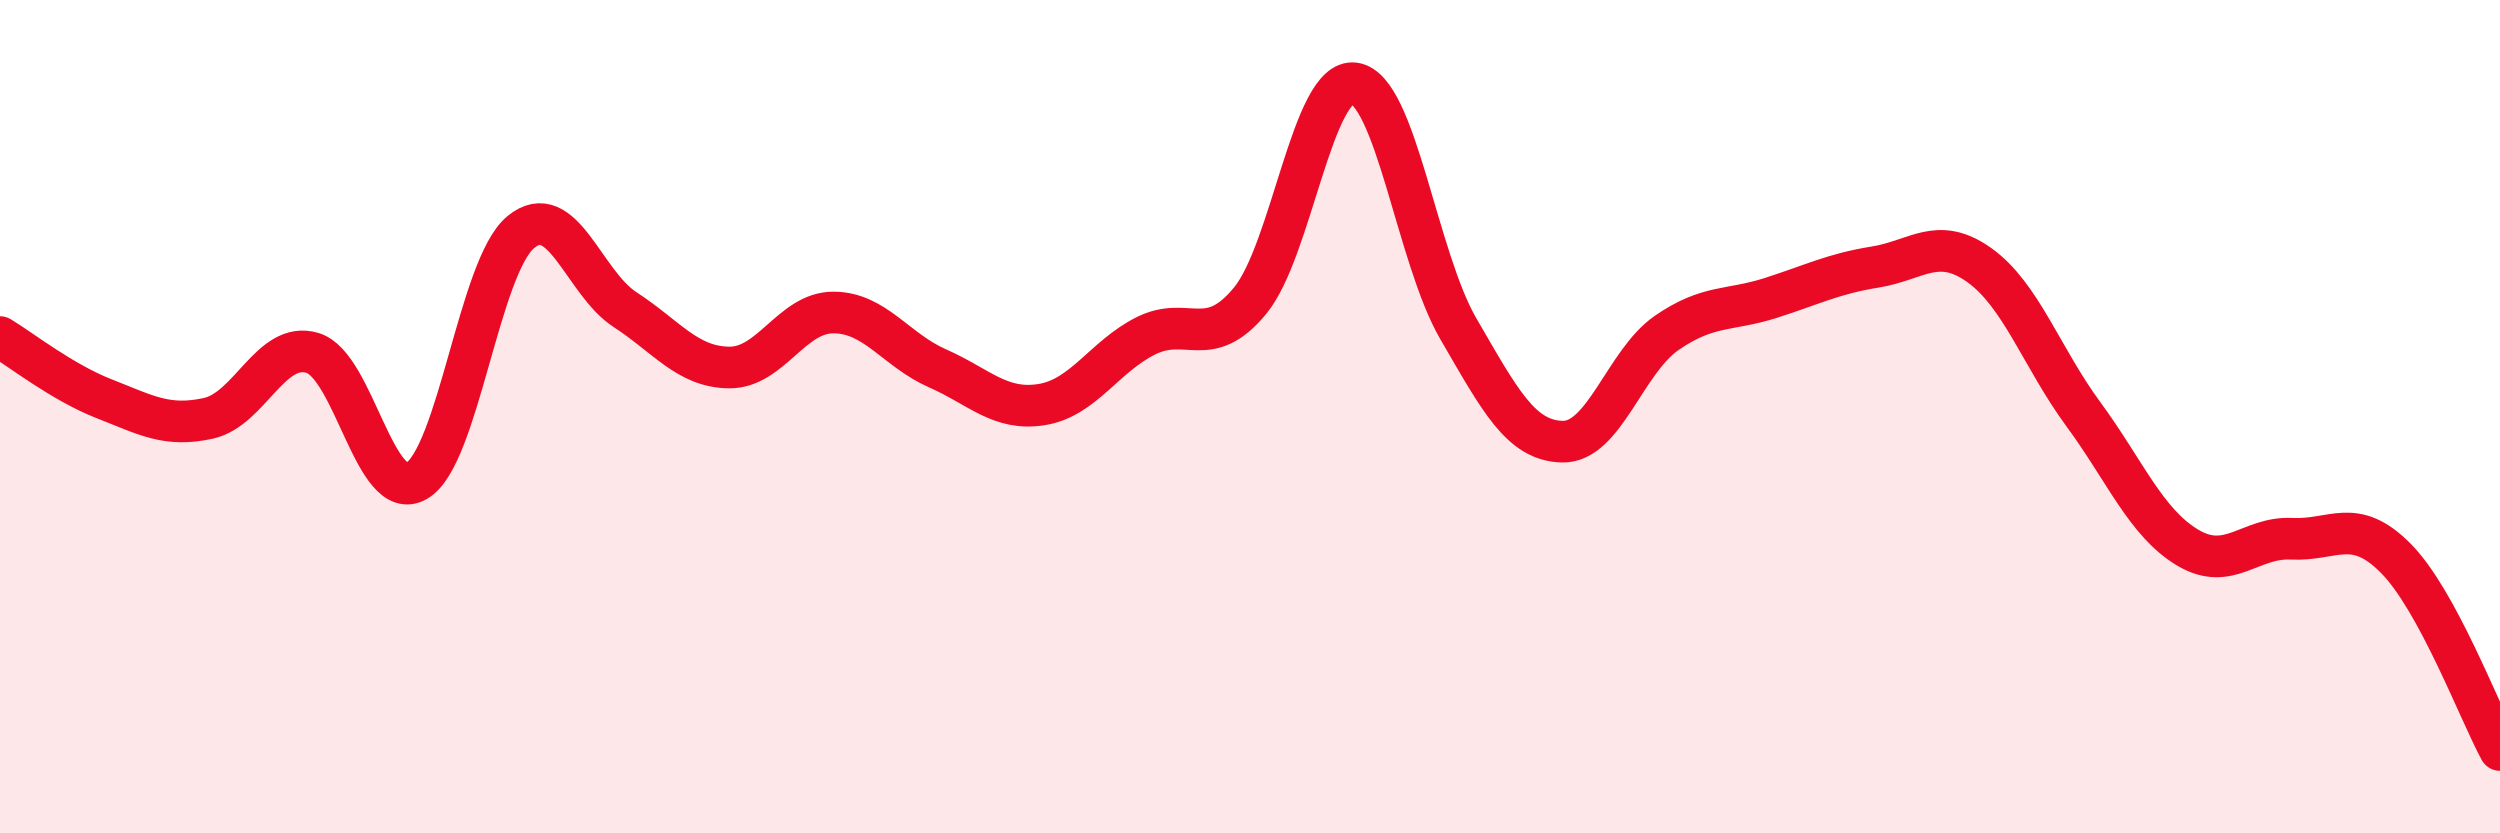 
    <svg width="60" height="20" viewBox="0 0 60 20" xmlns="http://www.w3.org/2000/svg">
      <path
        d="M 0,8.09 C 0.5,8.39 1.5,9.18 2.5,9.57 C 3.5,9.96 4,10.26 5,10.04 C 6,9.82 6.5,8.17 7.5,8.47 C 8.5,8.77 9,12.12 10,11.54 C 11,10.96 11.5,6.39 12.5,5.57 C 13.5,4.75 14,6.78 15,7.43 C 16,8.08 16.5,8.81 17.5,8.82 C 18.5,8.83 19,7.5 20,7.5 C 21,7.5 21.5,8.4 22.5,8.84 C 23.5,9.28 24,9.87 25,9.71 C 26,9.55 26.5,8.56 27.5,8.06 C 28.5,7.56 29,8.43 30,7.22 C 31,6.01 31.5,1.87 32.5,2 C 33.5,2.13 34,6.17 35,7.89 C 36,9.61 36.5,10.58 37.5,10.6 C 38.5,10.62 39,8.68 40,7.99 C 41,7.3 41.5,7.47 42.5,7.15 C 43.5,6.83 44,6.57 45,6.41 C 46,6.25 46.5,5.65 47.5,6.36 C 48.5,7.07 49,8.58 50,9.94 C 51,11.3 51.5,12.54 52.5,13.14 C 53.5,13.74 54,12.88 55,12.93 C 56,12.98 56.5,12.39 57.5,13.4 C 58.5,14.41 59.5,17.08 60,18L60 20L0 20Z"
        fill="#EB0A25"
        opacity="0.1"
        stroke-linecap="round"
        stroke-linejoin="round"
      />
      <path
        d="M 0,8.09 C 0.5,8.39 1.5,9.18 2.5,9.57 C 3.5,9.96 4,10.26 5,10.04 C 6,9.82 6.5,8.17 7.5,8.47 C 8.5,8.77 9,12.12 10,11.54 C 11,10.96 11.5,6.39 12.5,5.57 C 13.5,4.75 14,6.78 15,7.43 C 16,8.08 16.5,8.81 17.5,8.82 C 18.5,8.83 19,7.5 20,7.5 C 21,7.5 21.5,8.4 22.5,8.84 C 23.5,9.28 24,9.87 25,9.71 C 26,9.55 26.5,8.56 27.5,8.06 C 28.5,7.56 29,8.43 30,7.22 C 31,6.01 31.5,1.87 32.5,2 C 33.5,2.13 34,6.17 35,7.89 C 36,9.61 36.5,10.58 37.5,10.6 C 38.5,10.62 39,8.68 40,7.99 C 41,7.3 41.5,7.47 42.5,7.15 C 43.5,6.83 44,6.57 45,6.41 C 46,6.25 46.5,5.65 47.5,6.36 C 48.5,7.07 49,8.58 50,9.94 C 51,11.3 51.5,12.54 52.5,13.14 C 53.5,13.74 54,12.88 55,12.93 C 56,12.98 56.5,12.39 57.5,13.4 C 58.5,14.41 59.5,17.08 60,18"
        stroke="#EB0A25"
        stroke-width="1"
        fill="none"
        stroke-linecap="round"
        stroke-linejoin="round"
      />
    </svg>
  